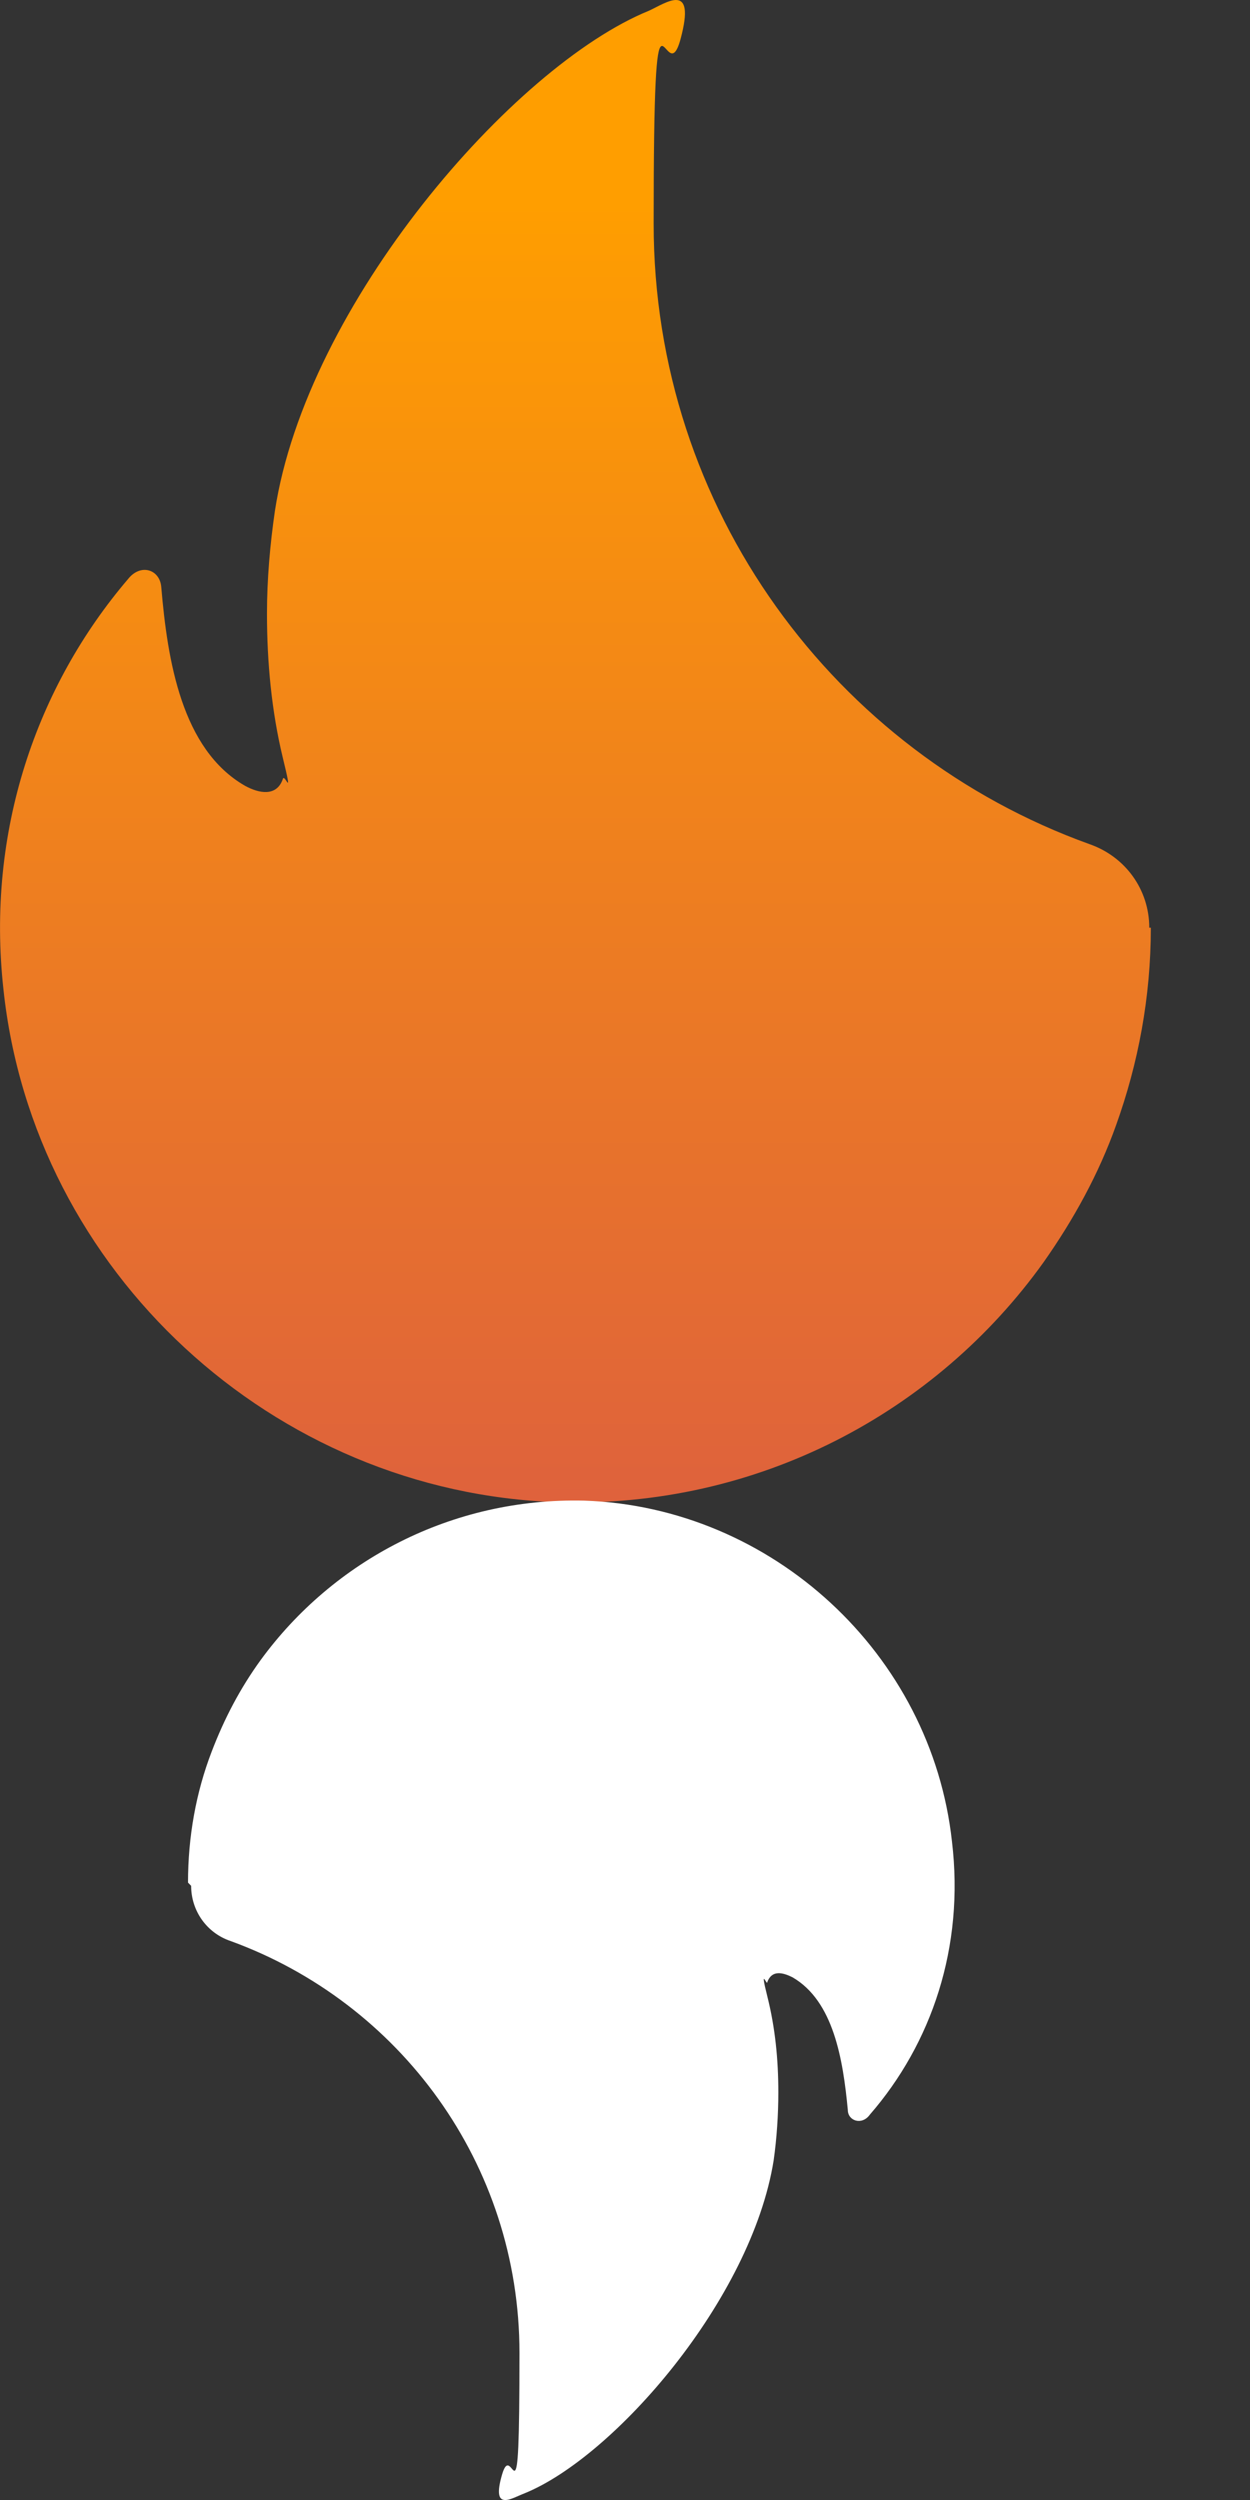 <svg width="12" height="24" viewBox="0 0 12 24" fill="none" xmlns="http://www.w3.org/2000/svg">
<rect x="0" y="0" width="12" height="24" fill="#333333" stroke="none"/>
<path d="M11.033 8.906C11.033 8.543 10.806 8.224 10.457 8.103C8.018 7.224 6.275 4.891 6.275 2.148C6.275 -0.594 6.381 0.936 6.533 0.376C6.684 -0.185 6.396 0.027 6.23 0.103C4.927 0.633 2.942 2.921 2.639 4.906C2.593 5.224 2.563 5.558 2.563 5.891C2.563 6.361 2.608 6.83 2.714 7.27C2.821 7.709 2.73 7.406 2.714 7.482C2.654 7.649 2.487 7.618 2.351 7.543C1.745 7.194 1.608 6.345 1.548 5.633C1.533 5.467 1.351 5.406 1.23 5.558C0.351 6.588 -0.134 7.982 0.033 9.497C0.32 12.209 2.624 14.331 5.351 14.421C7.275 14.482 8.987 13.558 10.018 12.118C10.306 11.709 10.548 11.27 10.715 10.8C10.927 10.209 11.048 9.573 11.048 8.906H11.033Z" fill="url(#paint0_linear_7909_13535)"/>
<path d="M1.835 18.104C1.835 18.346 1.987 18.558 2.214 18.634C3.836 19.225 4.987 20.77 4.987 22.588C4.987 24.407 4.926 23.392 4.82 23.755C4.714 24.119 4.911 23.983 5.033 23.937C5.896 23.588 7.214 22.073 7.427 20.74C7.457 20.528 7.472 20.3 7.472 20.088C7.472 19.77 7.442 19.467 7.366 19.164C7.29 18.861 7.366 19.073 7.366 19.028C7.411 18.907 7.518 18.937 7.608 18.982C8.002 19.21 8.093 19.77 8.139 20.255C8.139 20.361 8.275 20.407 8.351 20.3C8.942 19.619 9.26 18.694 9.139 17.679C8.942 15.876 7.411 14.467 5.608 14.406C4.336 14.376 3.199 14.982 2.502 15.937C2.305 16.209 2.154 16.497 2.032 16.816C1.881 17.209 1.805 17.634 1.805 18.073L1.835 18.104Z" fill="white"/>
<defs>
<linearGradient id="paint0_linear_7909_13535" x1="5.502" y1="15.028" x2="5.502" y2="1.921" gradientUnits="userSpaceOnUse">
<stop stop-color="#DD5F3F"/>
<stop offset="1" stop-color="#FF9E00"/>
</linearGradient>
</defs>
</svg>
